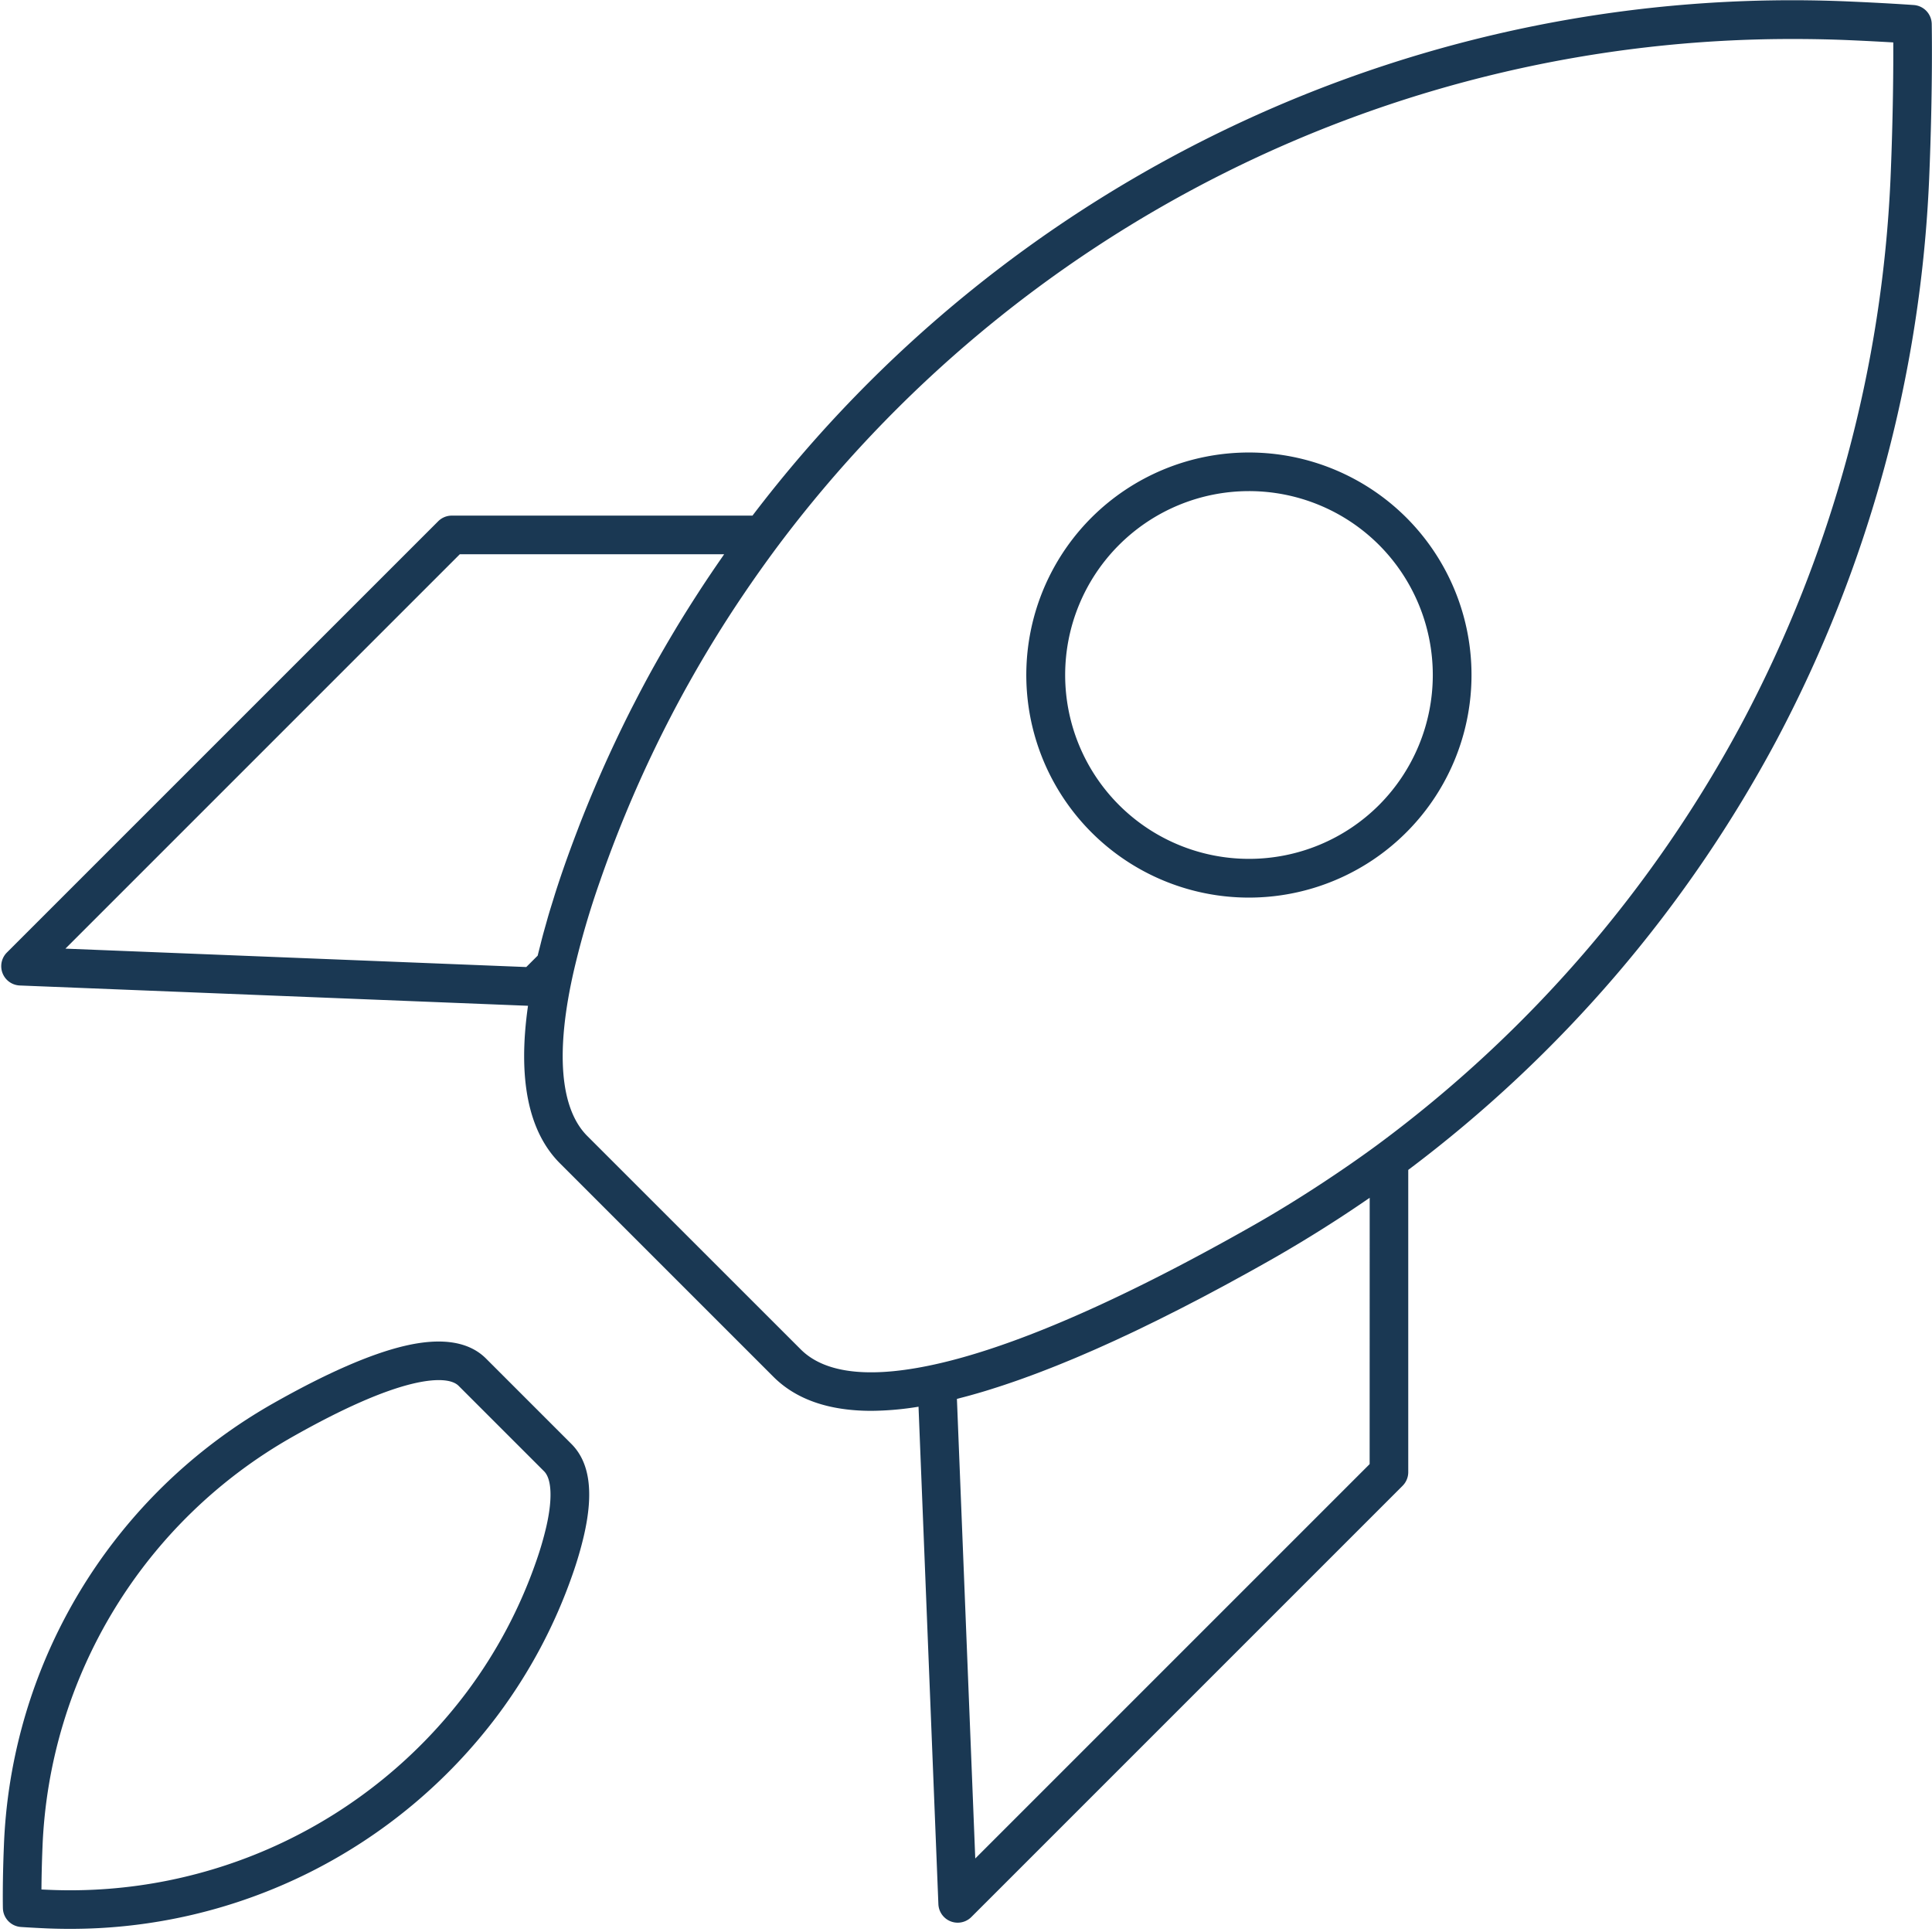 <svg id="Kontur" xmlns="http://www.w3.org/2000/svg" viewBox="0 0 283.465 283.465"><defs><style>.cls-1{fill:#1a3853;}</style></defs><path class="cls-1" d="M283.425,3.506A2.835,2.835,0,0,0,280.8.739c-.142-.009-3.533-.26-9.339-.514A191.653,191.653,0,0,0,110.405,75.652H66.288a2.831,2.831,0,0,0-2,.831L1.012,139.754A2.835,2.835,0,0,0,2.9,144.591l74.57,2.978c-1.527,10.694.034,18.462,4.688,23.116L113.473,202c3.331,3.332,8.149,5,14.394,5a44.64,44.64,0,0,0,6.9-.606l2.914,72.982a2.835,2.835,0,0,0,4.837,1.892l63.272-63.272a2.834,2.834,0,0,0,.83-2V171.65a191.944,191.944,0,0,0,54.113-63.189,193.367,193.367,0,0,0,22.314-82.212C283.612,12.764,283.427,3.6,283.425,3.506ZM9.6,139.185,67.462,81.322h38.784c-.087.125-.168.254-.256.379q-1.612,2.312-3.155,4.668c-.171.261-.339.524-.508.786q-1.56,2.41-3.049,4.865c-.109.181-.215.365-.324.546q-1.527,2.547-2.976,5.139c-.022.041-.046.081-.069.121-.965,1.736-1.9,3.491-2.805,5.257-.114.222-.23.442-.344.664q-1.293,2.538-2.506,5.118-.207.437-.411.874-1.188,2.551-2.3,5.142-.189.44-.374.881-1.118,2.637-2.159,5.311c-.085.218-.165.438-.249.657-.721,1.879-1.42,3.769-2.082,5.675q-.612,1.763-1.16,3.474c-.124.383-.232.754-.351,1.133-.234.75-.469,1.5-.685,2.234-.129.44-.244.866-.367,1.3-.185.656-.371,1.312-.541,1.952-.118.445-.222.875-.332,1.312-.117.466-.245.943-.353,1.4l-1.675,1.675Zm191.355,75.629-57.863,57.863L140.4,205.249c.214-.054.438-.118.655-.174.368-.095.738-.193,1.113-.295.406-.112.818-.229,1.232-.348.381-.111.764-.222,1.152-.34.421-.127.848-.261,1.276-.4.4-.125.791-.251,1.192-.383.436-.143.879-.294,1.323-.446.407-.14.815-.28,1.229-.427.45-.159.906-.326,1.363-.494.422-.155.844-.309,1.272-.471.465-.175.937-.359,1.409-.543.434-.169.867-.338,1.307-.514.478-.191.964-.391,1.449-.591.449-.184.9-.367,1.351-.558.492-.207.993-.424,1.493-.64.46-.2.918-.394,1.384-.6.51-.224,1.029-.459,1.546-.692.47-.212.936-.42,1.412-.638.526-.242,1.063-.5,1.6-.745.479-.225.956-.446,1.441-.677.542-.259,1.094-.529,1.643-.8.492-.239.979-.474,1.477-.719.557-.275,1.125-.562,1.689-.846.5-.252,1-.5,1.506-.757.59-.3,1.192-.614,1.79-.924.492-.255.979-.5,1.477-.765.642-.337,1.3-.688,1.946-1.035.468-.25.93-.492,1.4-.747.73-.394,1.473-.8,2.214-1.209.405-.222.8-.436,1.211-.662q1.731-.959,3.5-1.96c1.474-.835,2.938-1.7,4.4-2.579.439-.265.875-.535,1.312-.8q1.593-.978,3.167-1.988c.442-.283.882-.564,1.321-.85q1.99-1.3,3.95-2.645c.1-.069.2-.136.305-.206l.055-.037Zm76.432-188.8A187.671,187.671,0,0,1,255.731,105.8a186.208,186.208,0,0,1-53.619,62.159h0c-2.612,1.923-5.3,3.773-8.017,5.564-3.417,2.248-6.9,4.4-10.438,6.4q-1.752.993-3.464,1.94-3.424,1.894-6.69,3.609-1.633.857-3.225,1.669c-12.741,6.492-23.541,10.8-32.222,12.841-9.983,2.342-16.9,1.671-20.572-2L86.17,166.677c-4.028-4.029-4.7-12.464-1.941-24.4a125.04,125.04,0,0,1,3.805-13.007q1.724-4.965,3.724-9.807a181.47,181.47,0,0,1,9.074-18.82c.049-.088.1-.174.149-.262q3.684-6.606,7.918-12.889,2.5-3.709,5.171-7.3h0l0,0A185.849,185.849,0,0,1,263.292,5.723q3.953,0,7.929.166c2.766.121,5,.243,6.563.336C277.8,9.82,277.766,16.912,277.387,26.013Z"/><path class="cls-1" d="M160.147,75.94a32.661,32.661,0,1,0,46.188,0A32.7,32.7,0,0,0,160.147,75.94Zm42.18,42.18a26.978,26.978,0,1,1,0-38.17A27.018,27.018,0,0,1,202.327,118.12Z"/><path class="cls-1" d="M71.308,199.327c-2.5-2.5-6.52-3.13-11.943-1.855-5,1.175-11.489,4.013-19.289,8.434a78.617,78.617,0,0,0-7.778,5.042h0A77.929,77.929,0,0,0,.575,270.759c-.226,5.446-.154,9.052-.15,9.2a2.837,2.837,0,0,0,2.622,2.767s1.4.1,3.792.209q1.674.069,3.339.07a78.306,78.306,0,0,0,62.867-31.377A76.438,76.438,0,0,0,84.03,230.925a54.158,54.158,0,0,0,1.64-5.615c1.468-6.353.867-10.755-1.837-13.458Zm8.837,24.713a48.44,48.44,0,0,1-1.471,5.025A70.748,70.748,0,0,1,68.5,248.239,72.725,72.725,0,0,1,7.081,277.273c-.356-.015-.688-.031-1-.045.011-1.542.049-3.689.154-6.234a72.407,72.407,0,0,1,36.632-60.156c7.332-4.154,13.318-6.795,17.791-7.848,3.287-.77,5.643-.648,6.637.347l12.525,12.524C80.965,217,81.082,219.981,80.145,224.04Z"/></svg>